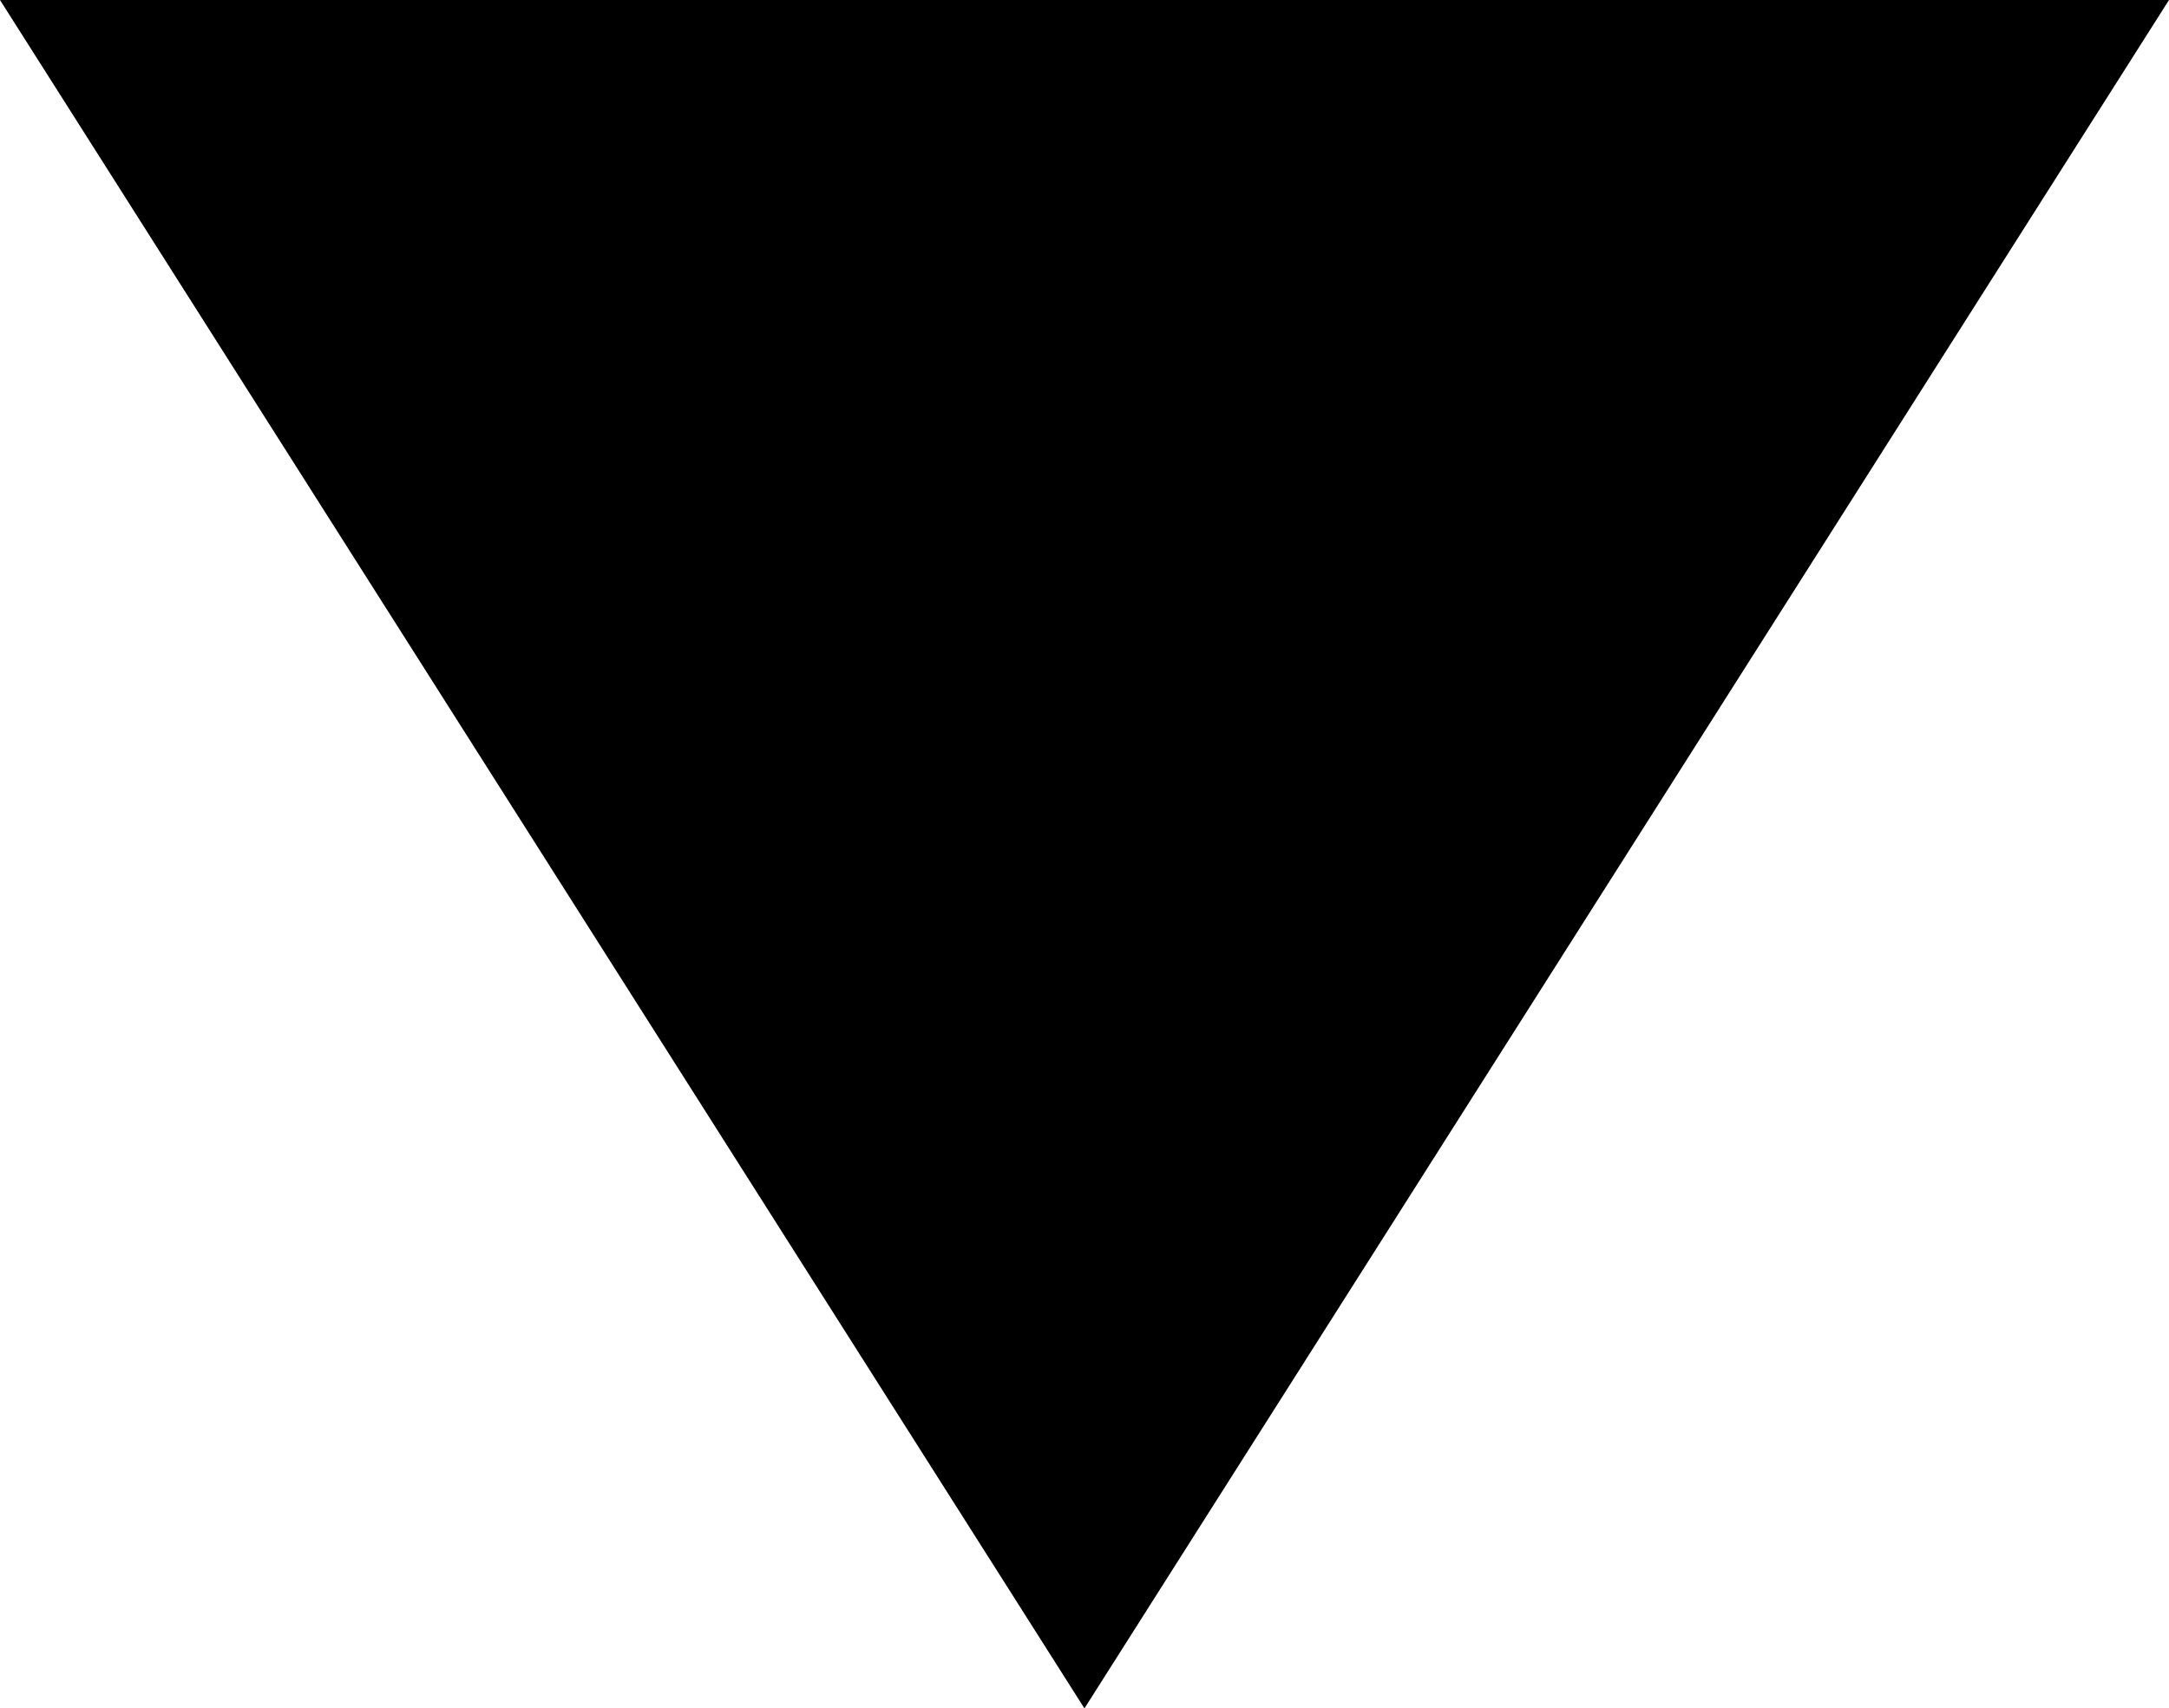 <svg xmlns="http://www.w3.org/2000/svg" width="17.967" height="14.154" viewBox="0 0 17.967 14.154">
  <path id="Path_263" data-name="Path 263" d="M277.877,3557.5l-8.984,14.154L259.91,3557.5" transform="translate(-259.91 -3557.5)"/>
</svg>
